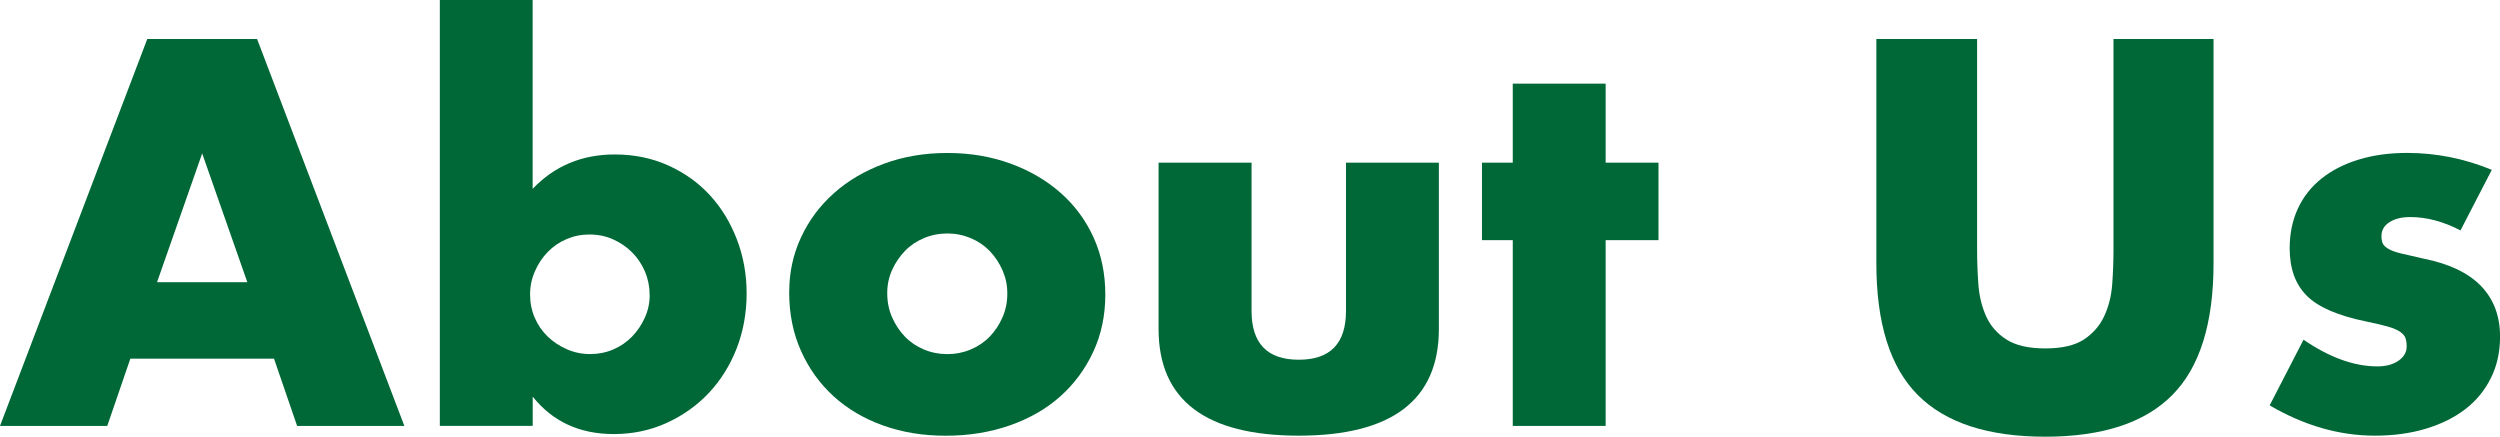 <?xml version="1.0" encoding="UTF-8"?><svg id="_レイヤー_2" xmlns="http://www.w3.org/2000/svg" viewBox="0 0 438.47 76.59"><defs><style>.cls-1{fill:#006837;}</style></defs><g id="_レイヤー_3"><path class="cls-1" d="M48.06,62.91h-25.2l-4.05,11.79H0L25.83,6.84h19.26l25.83,67.86h-18.81l-4.05-11.79ZM43.38,49.5l-7.92-22.59-7.92,22.59h15.84Z"/><path class="cls-1" d="M93.42,0v33.12c3.84-4.02,8.64-6.03,14.4-6.03,3.42,0,6.55.65,9.41,1.94,2.85,1.29,5.28,3.03,7.29,5.22,2.01,2.19,3.58,4.77,4.72,7.74,1.14,2.97,1.71,6.13,1.71,9.49s-.58,6.63-1.75,9.63c-1.17,3-2.81,5.61-4.9,7.83-2.1,2.22-4.58,3.97-7.43,5.26-2.85,1.29-5.93,1.93-9.22,1.93-6,0-10.74-2.19-14.22-6.57v5.13h-16.29V0h16.29ZM113.94,51.75c0-1.44-.27-2.8-.81-4.09-.54-1.29-1.29-2.42-2.25-3.38-.96-.96-2.07-1.72-3.33-2.29s-2.64-.86-4.14-.86-2.79.27-4.05.81c-1.26.54-2.36,1.29-3.29,2.25-.93.96-1.68,2.08-2.25,3.38s-.85,2.65-.85,4.09.27,2.79.81,4.05,1.29,2.36,2.25,3.29c.96.93,2.08,1.68,3.38,2.25,1.29.57,2.66.85,4.1.85s2.79-.27,4.05-.81,2.35-1.29,3.29-2.25c.93-.96,1.68-2.07,2.25-3.33.57-1.26.85-2.58.85-3.96Z"/><path class="cls-1" d="M138.42,51.21c0-3.42.69-6.62,2.07-9.58,1.38-2.97,3.3-5.55,5.76-7.74,2.46-2.19,5.38-3.92,8.78-5.17,3.39-1.26,7.09-1.89,11.12-1.89s7.63.62,11.02,1.84c3.39,1.23,6.33,2.94,8.82,5.13,2.49,2.19,4.42,4.8,5.8,7.83,1.38,3.03,2.07,6.38,2.07,10.04s-.71,7.01-2.12,10.04c-1.41,3.03-3.34,5.64-5.8,7.83-2.46,2.19-5.42,3.88-8.87,5.08-3.45,1.2-7.19,1.8-11.21,1.8s-7.62-.6-10.98-1.8c-3.36-1.2-6.25-2.91-8.69-5.13-2.43-2.22-4.33-4.87-5.71-7.96-1.38-3.09-2.07-6.52-2.07-10.3ZM155.61,51.39c0,1.56.28,2.99.86,4.28.57,1.29,1.32,2.42,2.25,3.38.93.96,2.04,1.71,3.33,2.25s2.66.81,4.1.81,2.8-.27,4.09-.81c1.29-.54,2.4-1.29,3.33-2.25.93-.96,1.68-2.08,2.25-3.38.57-1.29.85-2.68.85-4.19s-.29-2.8-.85-4.09c-.57-1.29-1.32-2.41-2.25-3.38-.93-.96-2.04-1.71-3.33-2.25-1.29-.54-2.66-.81-4.09-.81s-2.81.27-4.1.81-2.4,1.29-3.33,2.25c-.93.96-1.68,2.07-2.25,3.33-.57,1.26-.86,2.61-.86,4.05Z"/><path class="cls-1" d="M219.51,28.53v26.01c0,5.7,2.76,8.55,8.28,8.55s8.28-2.85,8.28-8.55v-26.01h16.29v29.16c0,6.24-2.06,10.92-6.17,14.04-4.11,3.12-10.25,4.68-18.41,4.68s-14.3-1.56-18.41-4.68c-4.11-3.12-6.17-7.8-6.17-14.04v-29.16h16.29Z"/><path class="cls-1" d="M281.61,42.12v32.58h-16.29v-32.58h-5.4v-13.59h5.4v-13.86h16.29v13.86h9.27v13.59h-9.27Z"/><path class="cls-1" d="M346.76,6.84v36.9c0,1.98.07,4,.22,6.08.15,2.07.6,3.95,1.35,5.62.75,1.68,1.93,3.05,3.55,4.09,1.62,1.05,3.9,1.58,6.84,1.58s5.2-.53,6.79-1.58c1.59-1.05,2.77-2.42,3.55-4.09.78-1.68,1.25-3.56,1.4-5.62.15-2.07.22-4.1.22-6.08V6.84h17.55v39.33c0,10.56-2.42,18.27-7.25,23.13-4.83,4.86-12.26,7.29-22.28,7.29s-17.46-2.43-22.32-7.29-7.29-12.57-7.29-23.13V6.84h17.64Z"/><path class="cls-1" d="M431.54,40.41c-3-1.56-5.94-2.34-8.82-2.34-1.5,0-2.71.3-3.64.9-.93.6-1.4,1.41-1.4,2.43,0,.54.08.98.23,1.3.15.33.48.65.99.95.51.3,1.26.57,2.25.81.99.24,2.29.54,3.92.9,4.5.9,7.86,2.51,10.08,4.81,2.22,2.31,3.33,5.27,3.33,8.87,0,2.7-.54,5.13-1.62,7.29-1.08,2.16-2.58,3.98-4.5,5.45-1.92,1.47-4.23,2.61-6.93,3.42-2.7.81-5.67,1.21-8.91,1.21-6.24,0-12.39-1.77-18.45-5.31l5.94-11.52c4.56,3.12,8.88,4.68,12.96,4.68,1.5,0,2.73-.33,3.69-.99.96-.66,1.44-1.5,1.44-2.52,0-.6-.08-1.09-.22-1.49-.15-.39-.47-.75-.95-1.08-.48-.33-1.19-.63-2.12-.9-.93-.27-2.15-.55-3.64-.86-5.04-1.02-8.57-2.53-10.58-4.54-2.01-2.01-3.01-4.78-3.01-8.33,0-2.58.48-4.9,1.44-6.97.96-2.07,2.34-3.83,4.14-5.26,1.8-1.44,3.97-2.55,6.52-3.33,2.55-.78,5.38-1.17,8.5-1.17,5.1,0,10.05.99,14.85,2.97l-5.49,10.62Z"/></g></svg>